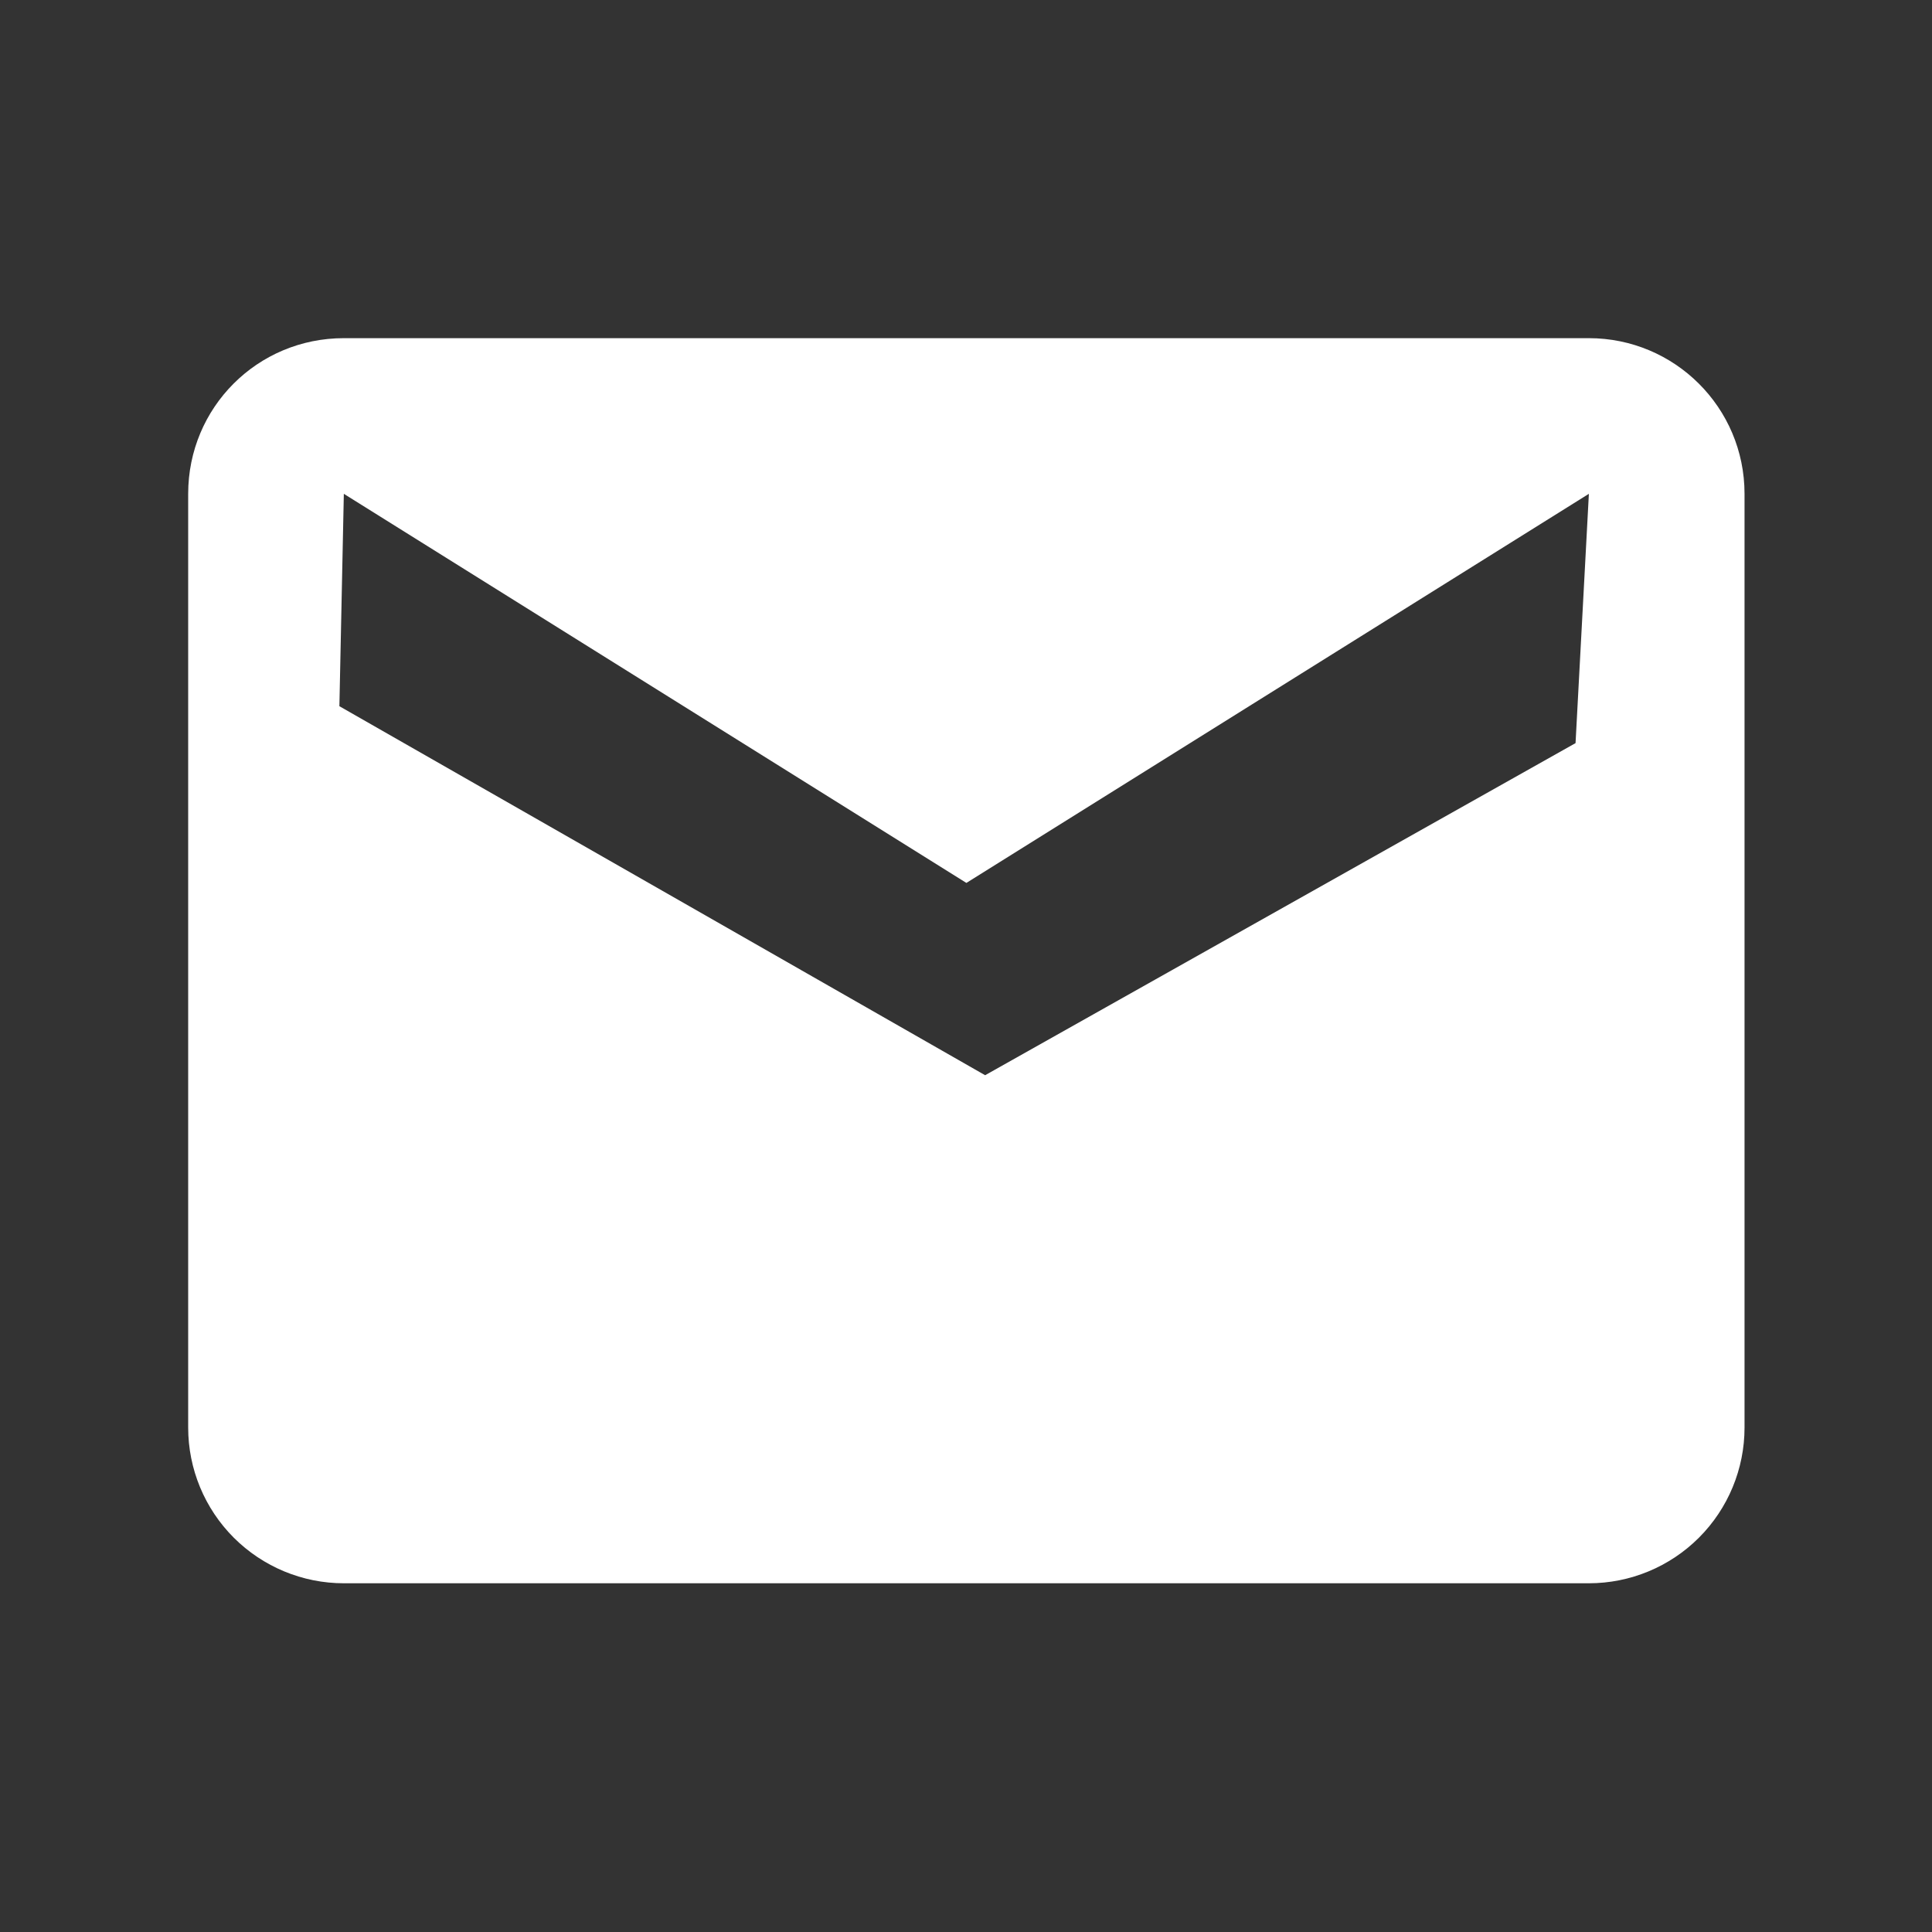 <svg width="30" height="30" viewBox="0 0 30 30" fill="none" xmlns="http://www.w3.org/2000/svg">
<rect x="0" y="0" width="30" height="30" fill="#333333" stroke="none"/>
<path d="M24.465 11.539L15.297 16.696L5.27 10.966L5.339 7.668L15.006 13.71L24.672 7.668M24.672 5.251H5.339C3.998 5.251 2.922 6.327 2.922 7.668V22.168C2.922 22.809 3.177 23.424 3.63 23.877C4.084 24.33 4.698 24.585 5.339 24.585H24.672C25.313 24.585 25.928 24.33 26.381 23.877C26.834 23.424 27.089 22.809 27.089 22.168V7.668C27.089 6.327 26.002 5.251 24.672 5.251Z" fill="white"/>
</svg>
